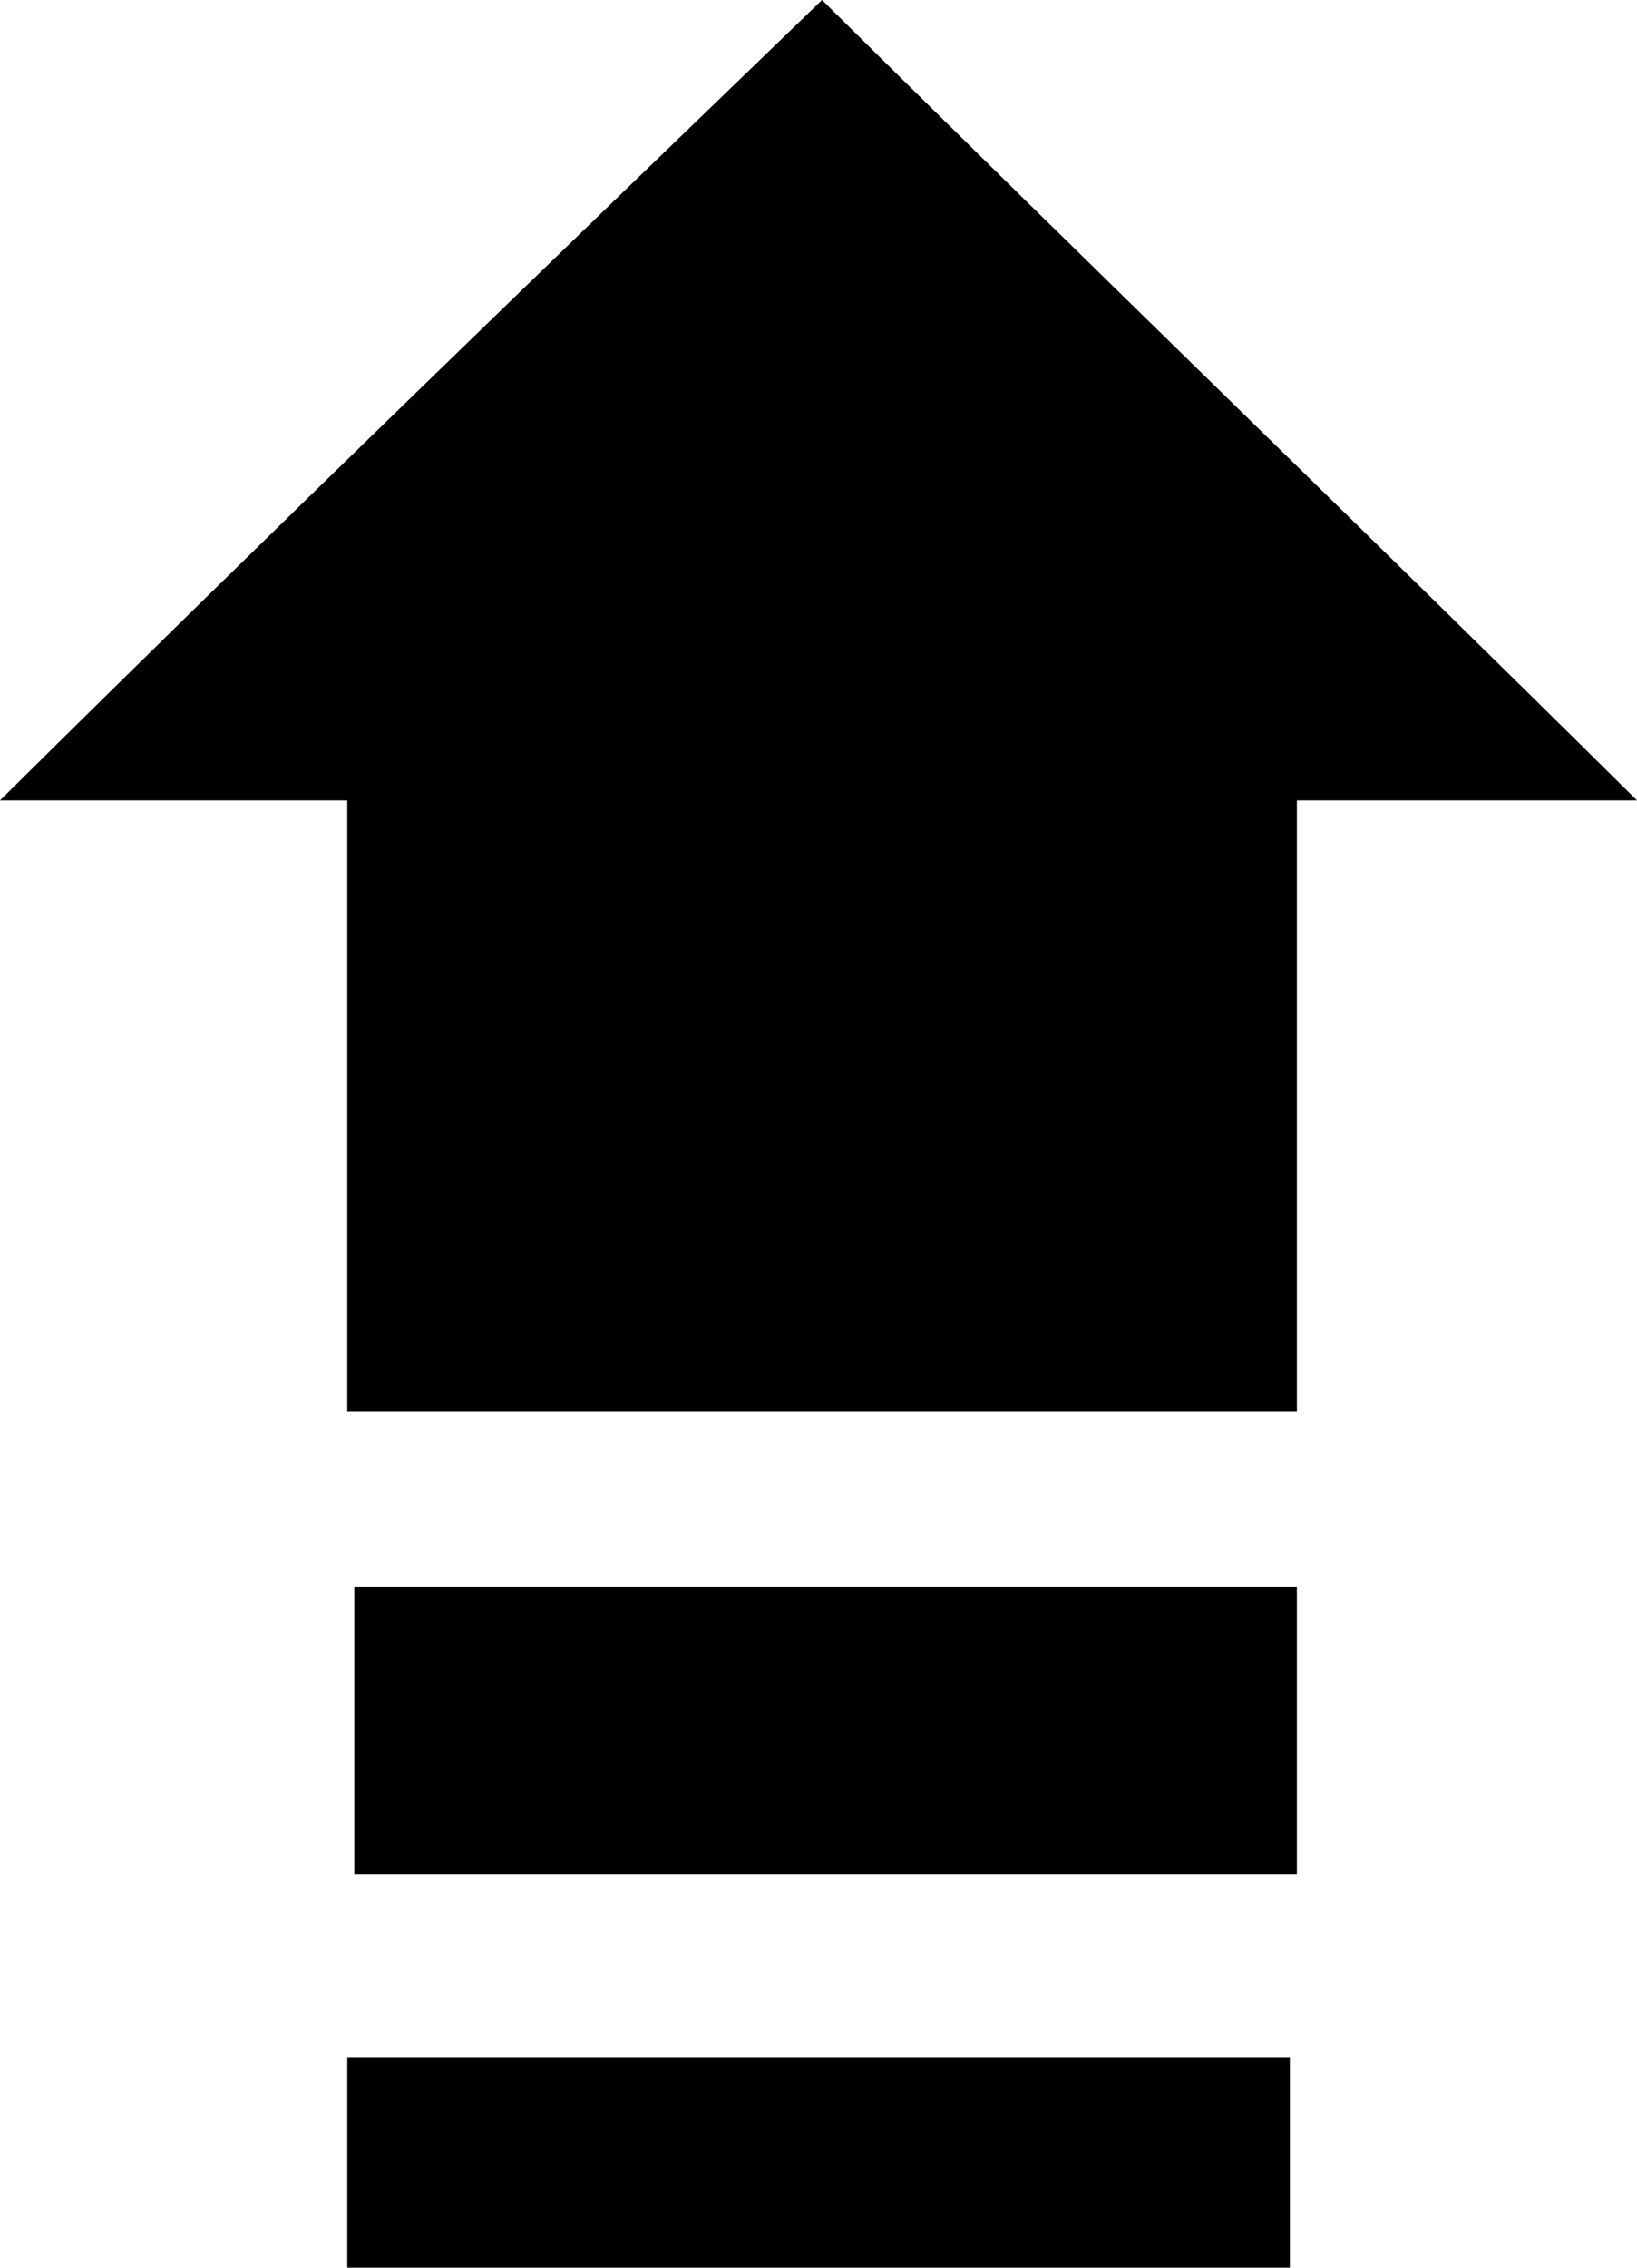 <svg xmlns="http://www.w3.org/2000/svg" fill="none" viewBox="0 0 13 18" height="18" width="13">
<path fill="#000" d="M2.758 11.201C2.758 9.585 2.758 7.969 2.758 6.353C1.857 6.353 0.957 6.353 0 6.353C2.195 4.18 4.39 2.062 6.528 0C8.61 2.062 10.805 4.18 13 6.353C12.1 6.353 11.199 6.353 10.299 6.353C10.299 7.969 10.299 9.585 10.299 11.201C7.766 11.201 5.29 11.201 2.758 11.201Z"></path>
<path fill="#000" d="M2.814 14.879C2.814 14.099 2.814 13.374 2.814 12.594C5.291 12.594 7.767 12.594 10.299 12.594C10.299 13.374 10.299 14.099 10.299 14.879C7.767 14.879 5.291 14.879 2.814 14.879Z"></path>
<path fill="#000" d="M10.243 16.328C10.243 16.885 10.243 17.443 10.243 18C7.766 18 5.29 18 2.758 18C2.758 17.443 2.758 16.885 2.758 16.328C5.29 16.328 7.766 16.328 10.243 16.328Z"></path>
</svg>
